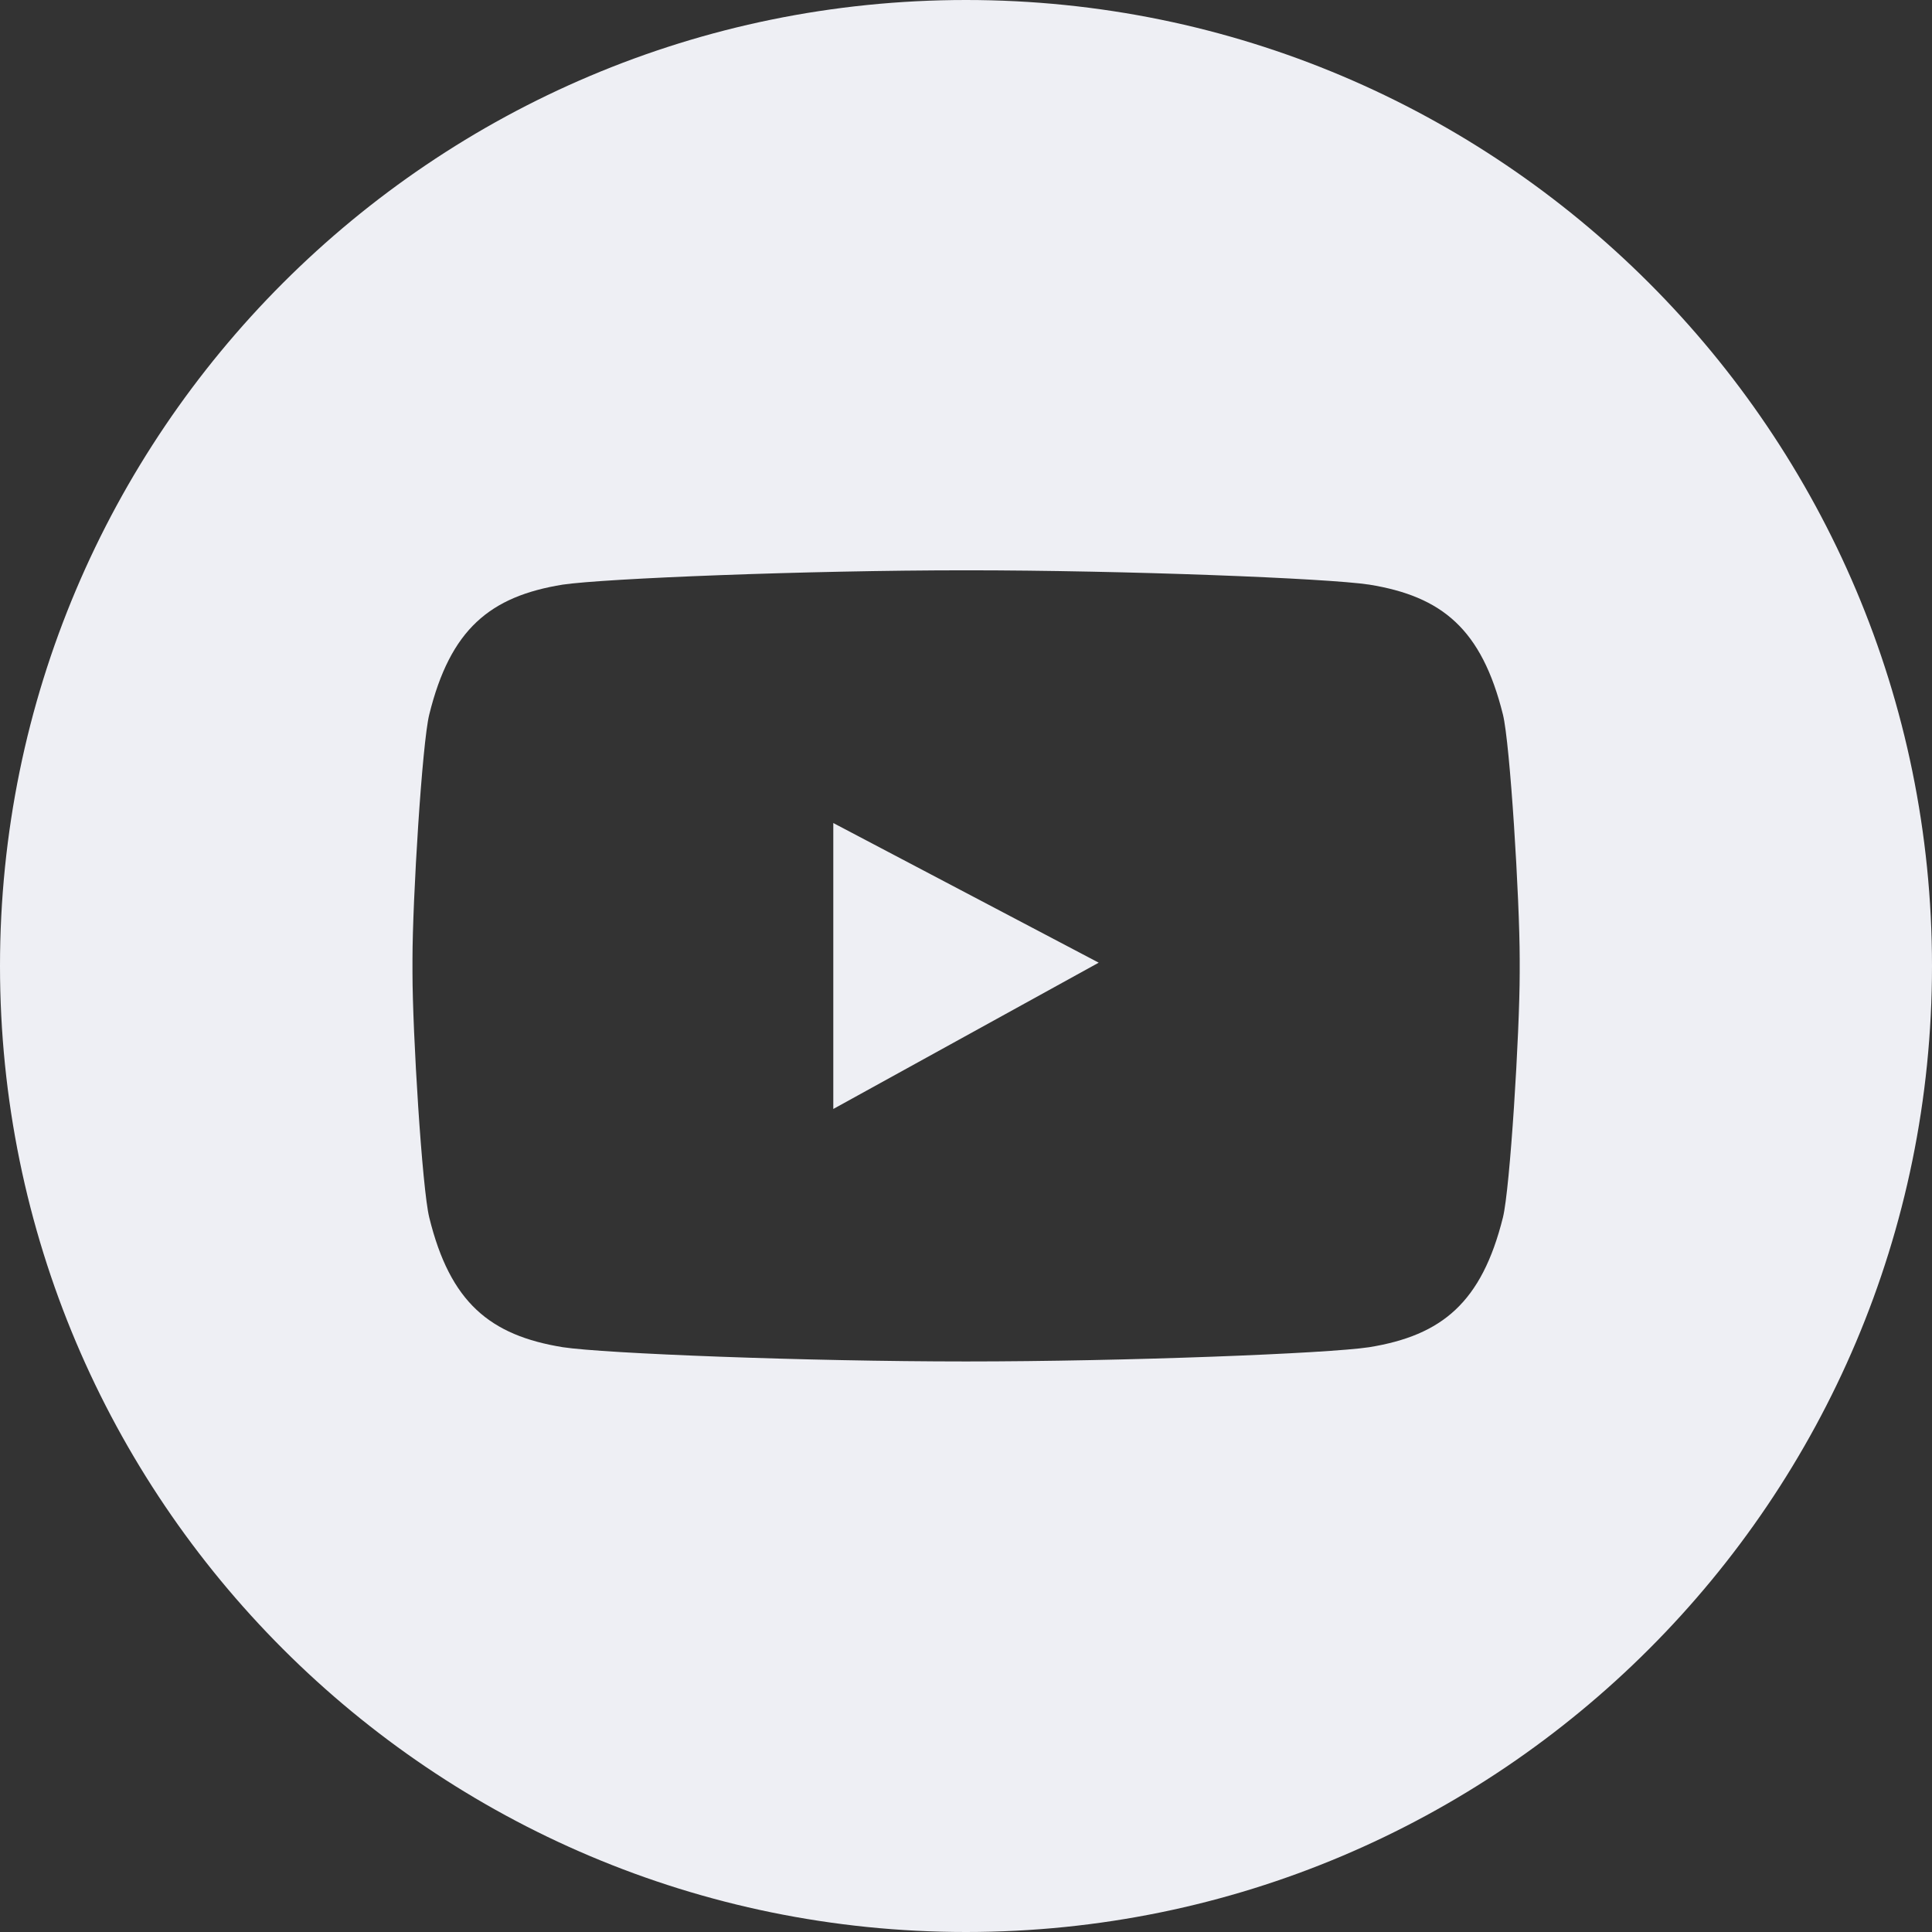 <svg width="32" height="32" viewBox="0 0 32 32" fill="none" xmlns="http://www.w3.org/2000/svg">
<rect x="0" y="0" width="32" height="32" fill="#333333" stroke="none"/>
<g clip-path="url(#clip0_317_629)">
<path d="M13.802 18.368L18.198 15.945L13.802 13.632V18.368Z" fill="#EEEFF4"/>
<path d="M16 0C7.165 0 0 7.165 0 16C0 24.835 7.165 32 16 32C24.835 32 32 24.835 32 16C32 7.165 24.835 0 16 0ZM25.171 16.109C25.171 17.098 25.011 19.693 24.893 20.166C24.541 21.574 23.885 22.118 22.678 22.314C21.984 22.419 18.646 22.55 15.994 22.55H16.006C13.354 22.55 10.013 22.419 9.322 22.314C8.115 22.118 7.456 21.574 7.11 20.166C6.992 19.693 6.832 17.098 6.832 16.109V15.891C6.832 14.902 6.992 12.304 7.11 11.834C7.459 10.422 8.115 9.878 9.322 9.683C10.016 9.581 13.35 9.446 16 9.446C18.65 9.446 21.987 9.578 22.678 9.683C23.885 9.878 24.541 10.419 24.893 11.834C25.011 12.304 25.171 14.902 25.171 15.891V16.109Z" fill="#EEEFF4"/>
</g>
<defs>
<clipPath id="clip0_317_629">
<rect width="32" height="32" fill="white"/>
</clipPath>
</defs>
</svg>

